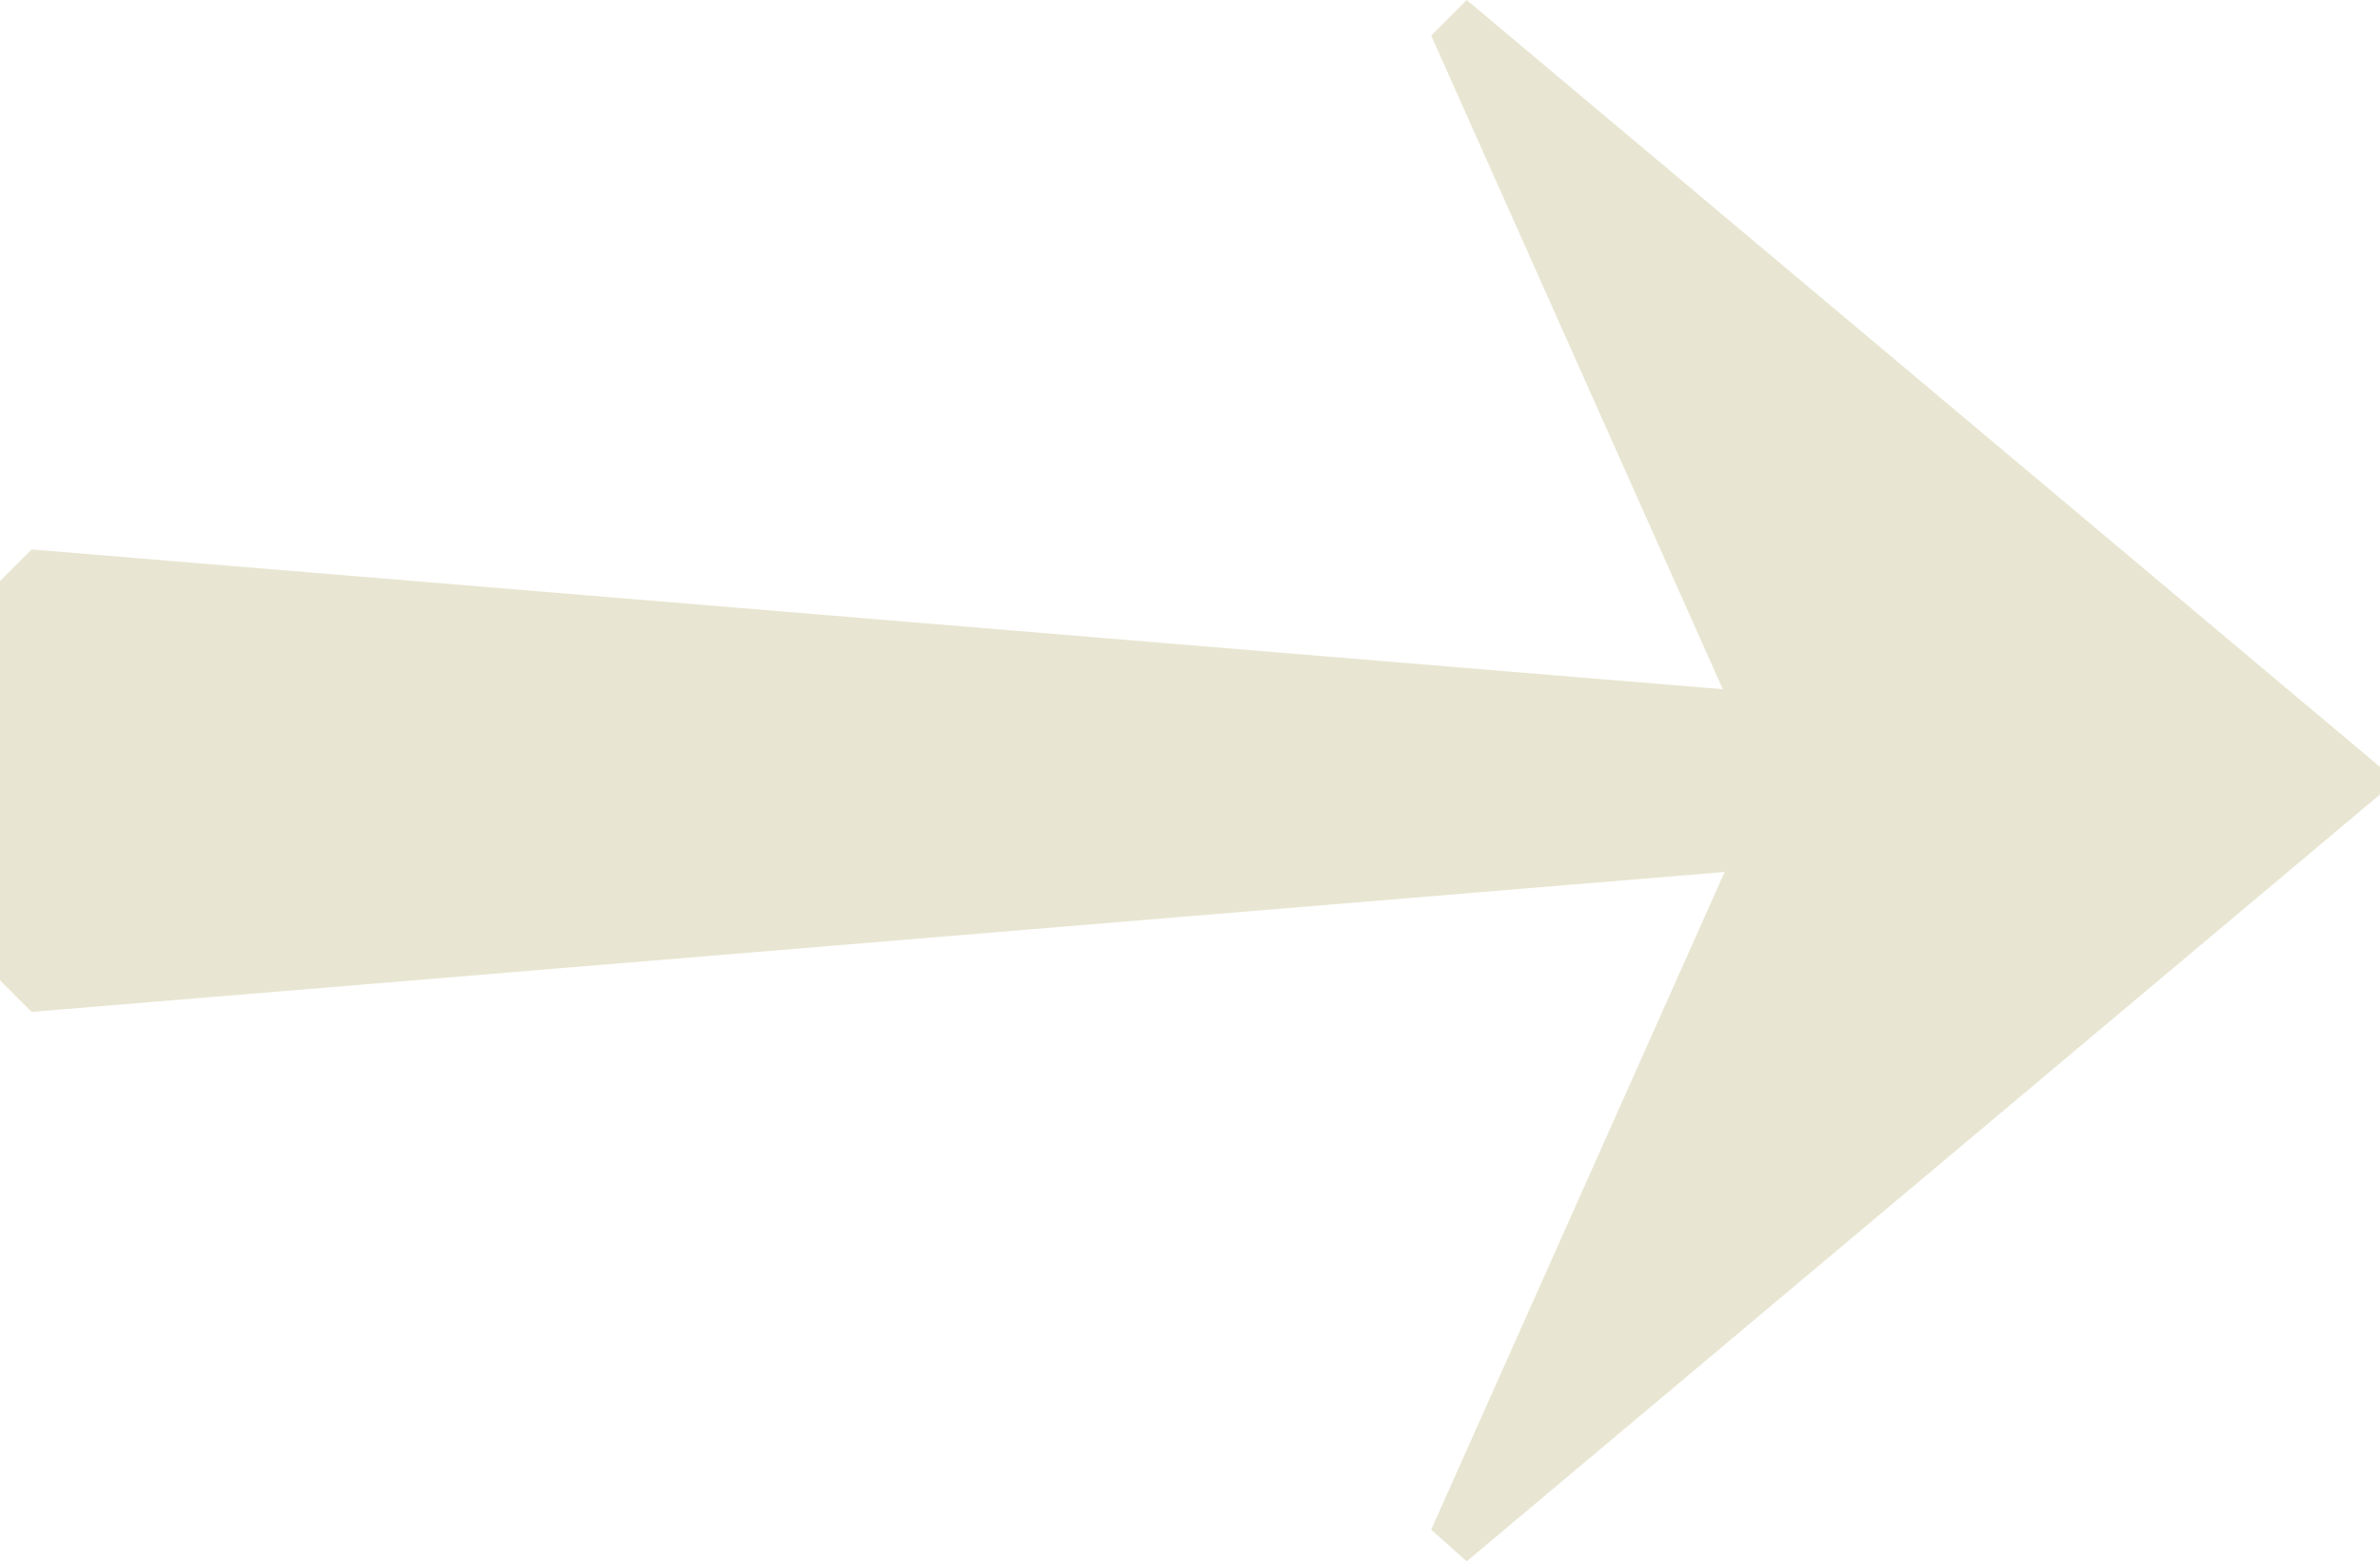 <svg xmlns="http://www.w3.org/2000/svg" data-name="Layer 2" viewBox="0 0 46.063 30.224"><path d="M39.482 16.375.612 19.588 0 18.976v-7.728l.612-.612 38.87 3.213v2.526ZM28.387 30.224l-.688-.612 6.656-14.921v.918L27.7.69l.687-.69 17.675 14.844v.536L28.387 30.224Z" style="fill:#e8e6d2;stroke-width:0" data-name="Layer 3"/></svg>
